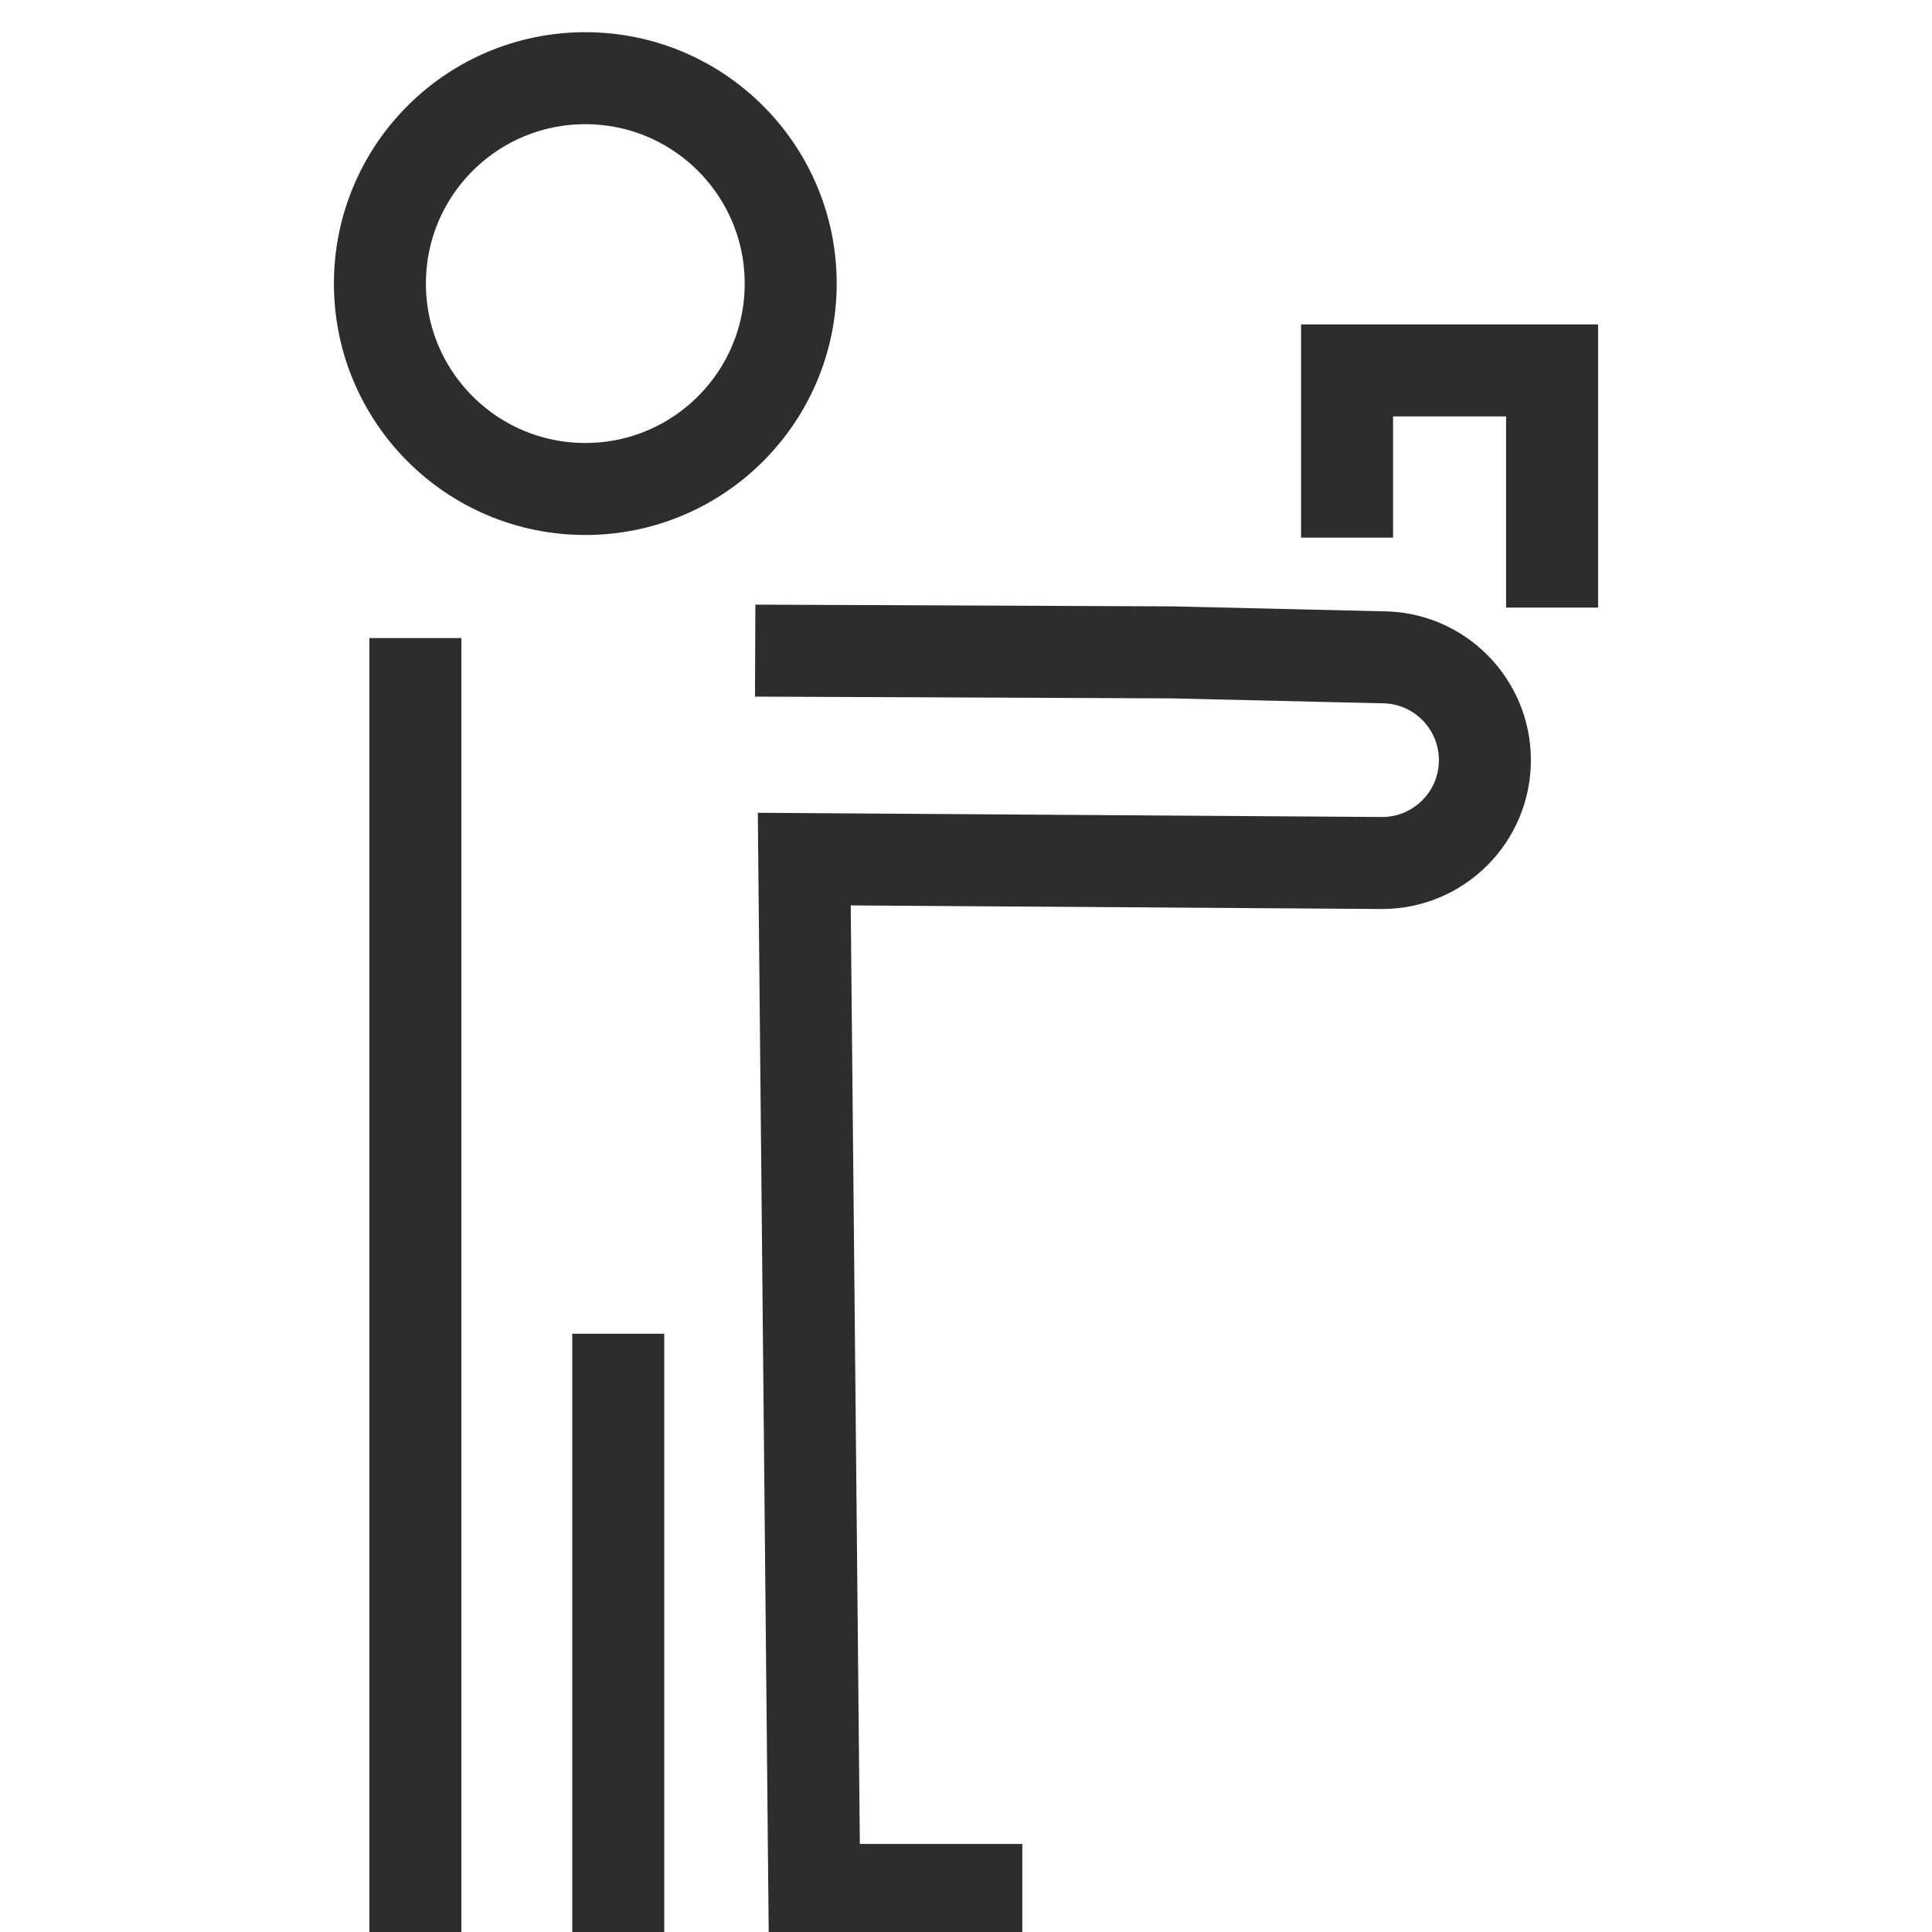 <?xml version="1.0" encoding="UTF-8"?><svg id="Layer_1" xmlns="http://www.w3.org/2000/svg" viewBox="0 0 42 42"><circle cx="12.724" cy="6.165" r="4.465" fill="none" stroke="#2d2d2d" stroke-miterlimit="10" stroke-width="2"/><path d="M16.417,14.144l9.05.038,4.577.107c1.235,0,2.236,1.001,2.236,2.236h0c0,1.235-1.001,2.236-2.236,2.236l-12.56-.085.218,22.41h4.522" fill="none" stroke="#2d2d2d" stroke-miterlimit="10" stroke-width="2"/><line x1="9.03" y1="42" x2="9.03" y2="13.871" fill="none" stroke="#2d2d2d" stroke-miterlimit="10" stroke-width="2"/><line x1="13.44" y1="42" x2="13.44" y2="28.994" fill="none" stroke="#2d2d2d" stroke-miterlimit="10" stroke-width="2"/><polyline points="29.284 11.688 29.284 8.052 33.741 8.052 33.741 13.208" fill="none" stroke="#2d2d2d" stroke-miterlimit="10" stroke-width="2"/></svg>